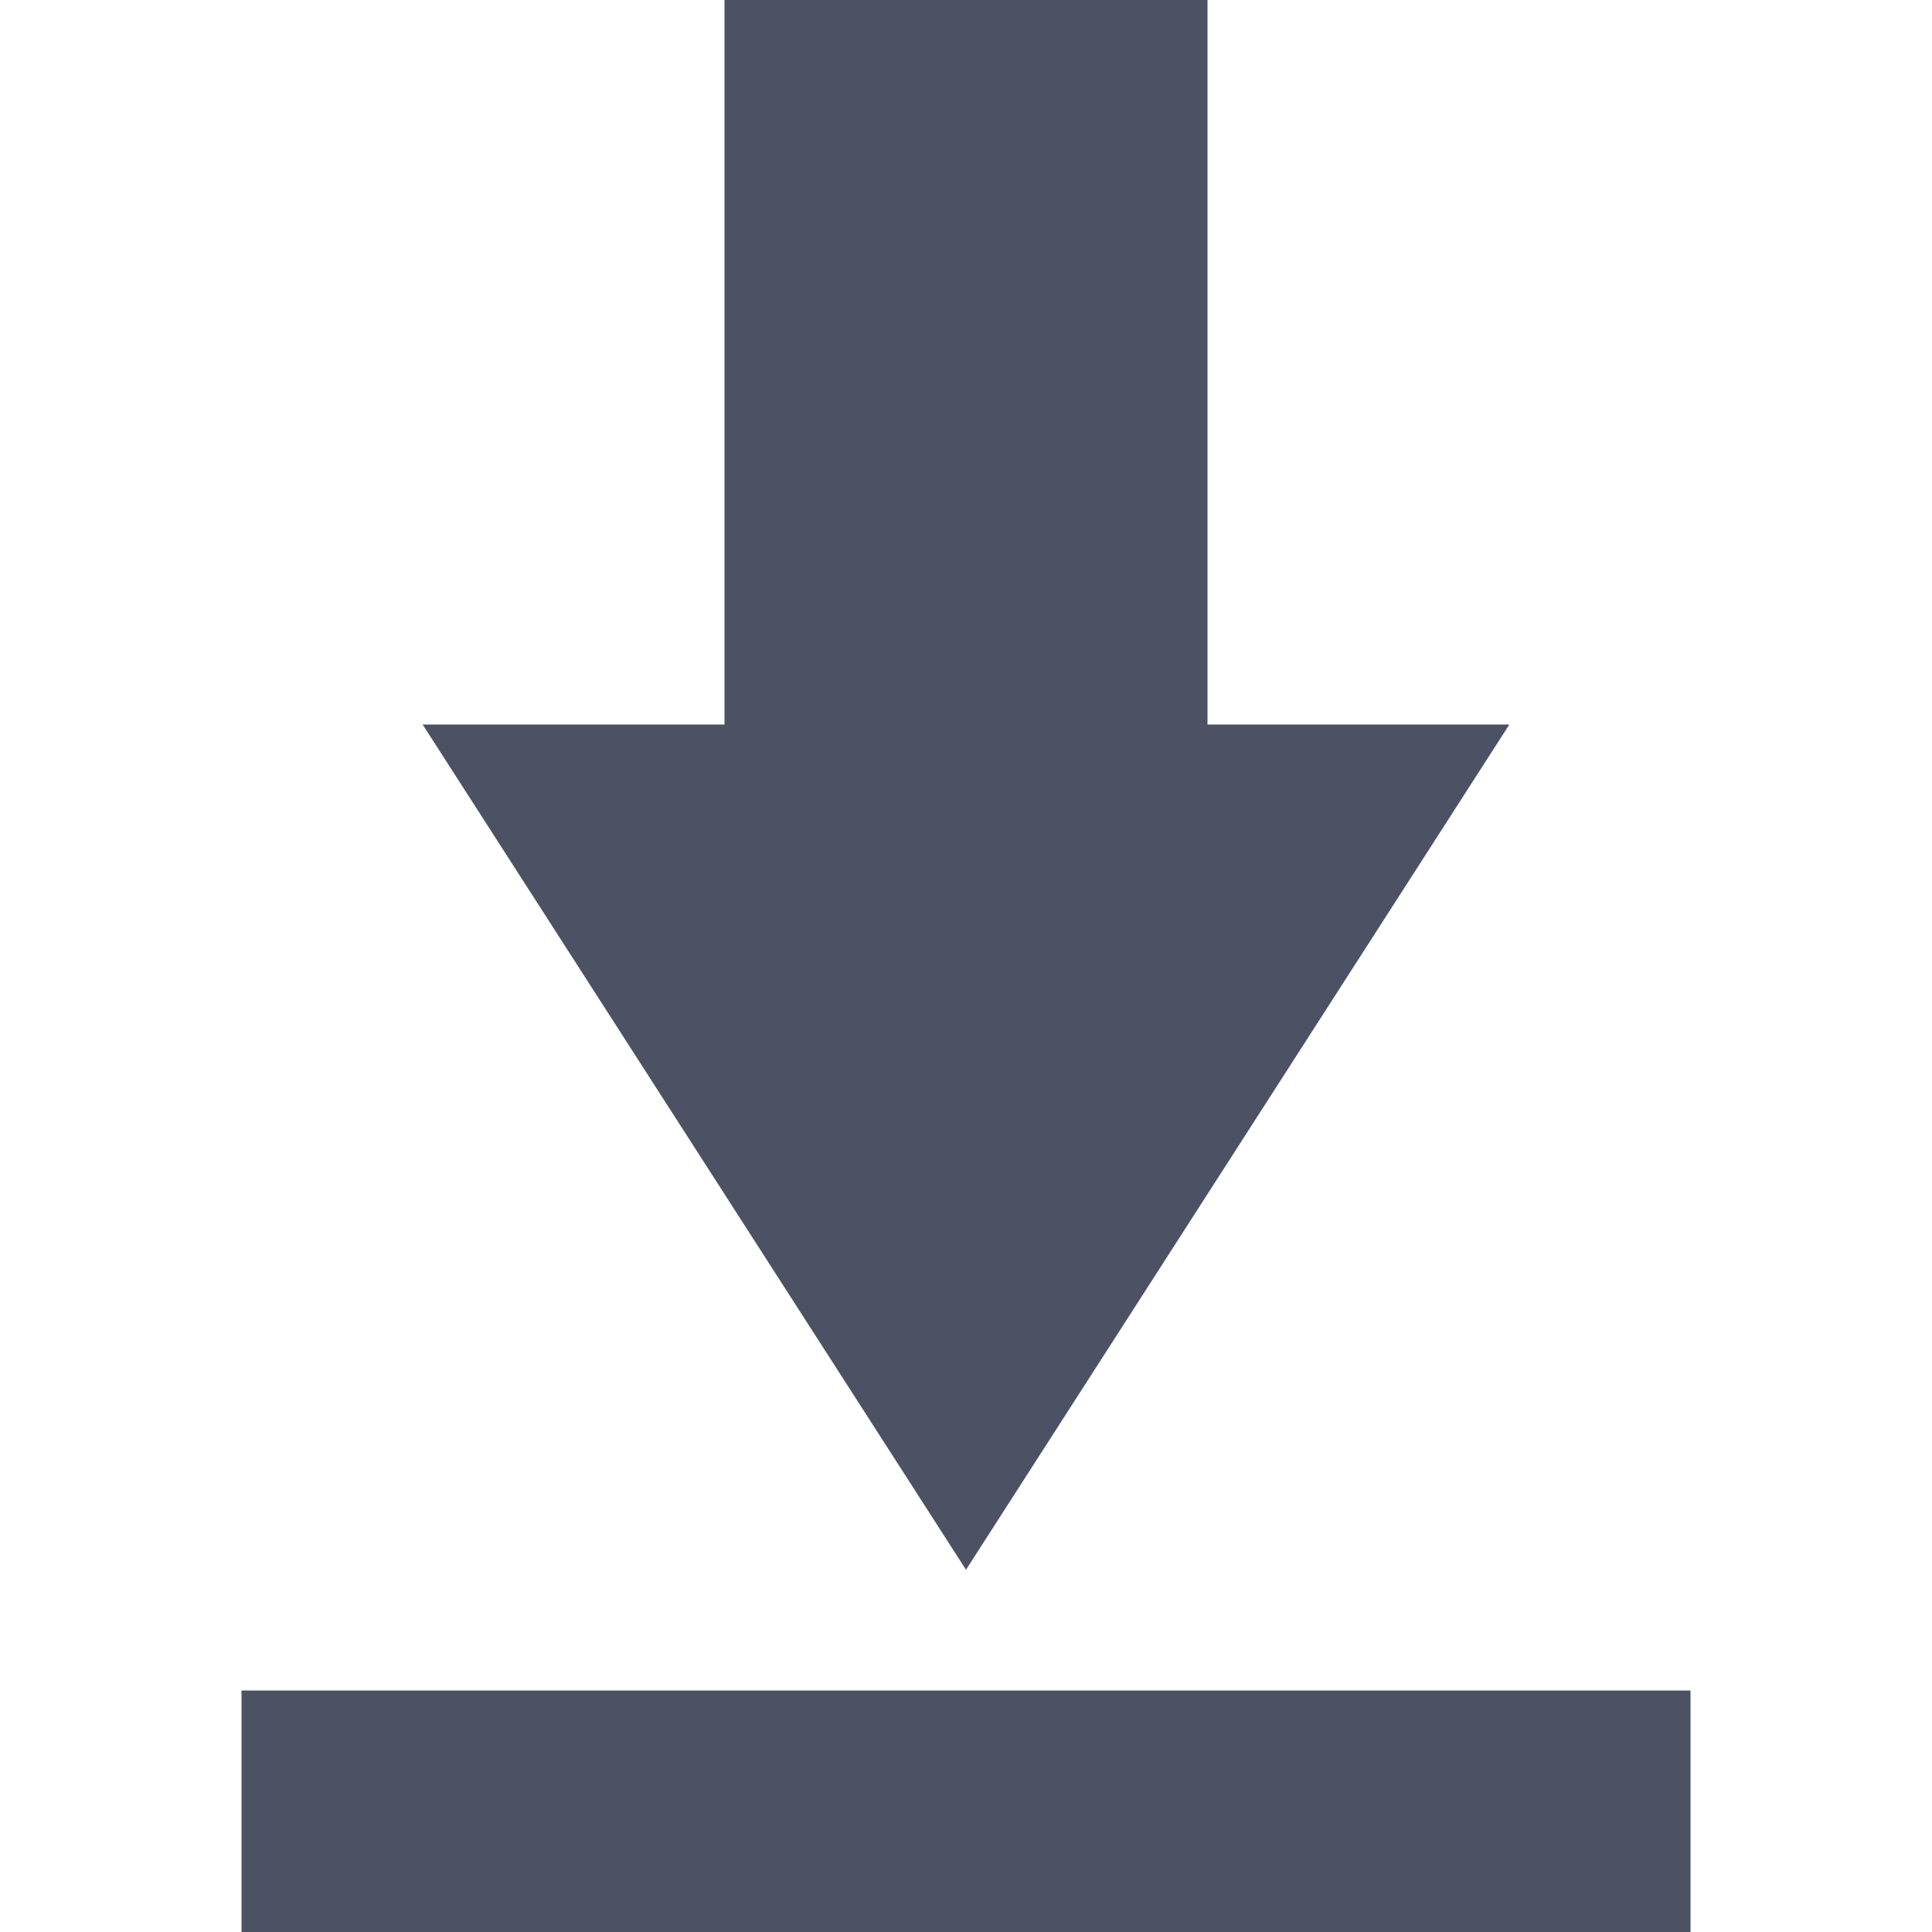 <svg xmlns="http://www.w3.org/2000/svg" width="16" height="16">
    <path d="m 534,-38 v 6 h 2.5 L 532,-25 l -4.5,-7 h 2.5 v -6 z m -8,14 h 12 v 2 h -12 z" fill="#4c5263" transform="translate(-524 38)"/>
</svg>
